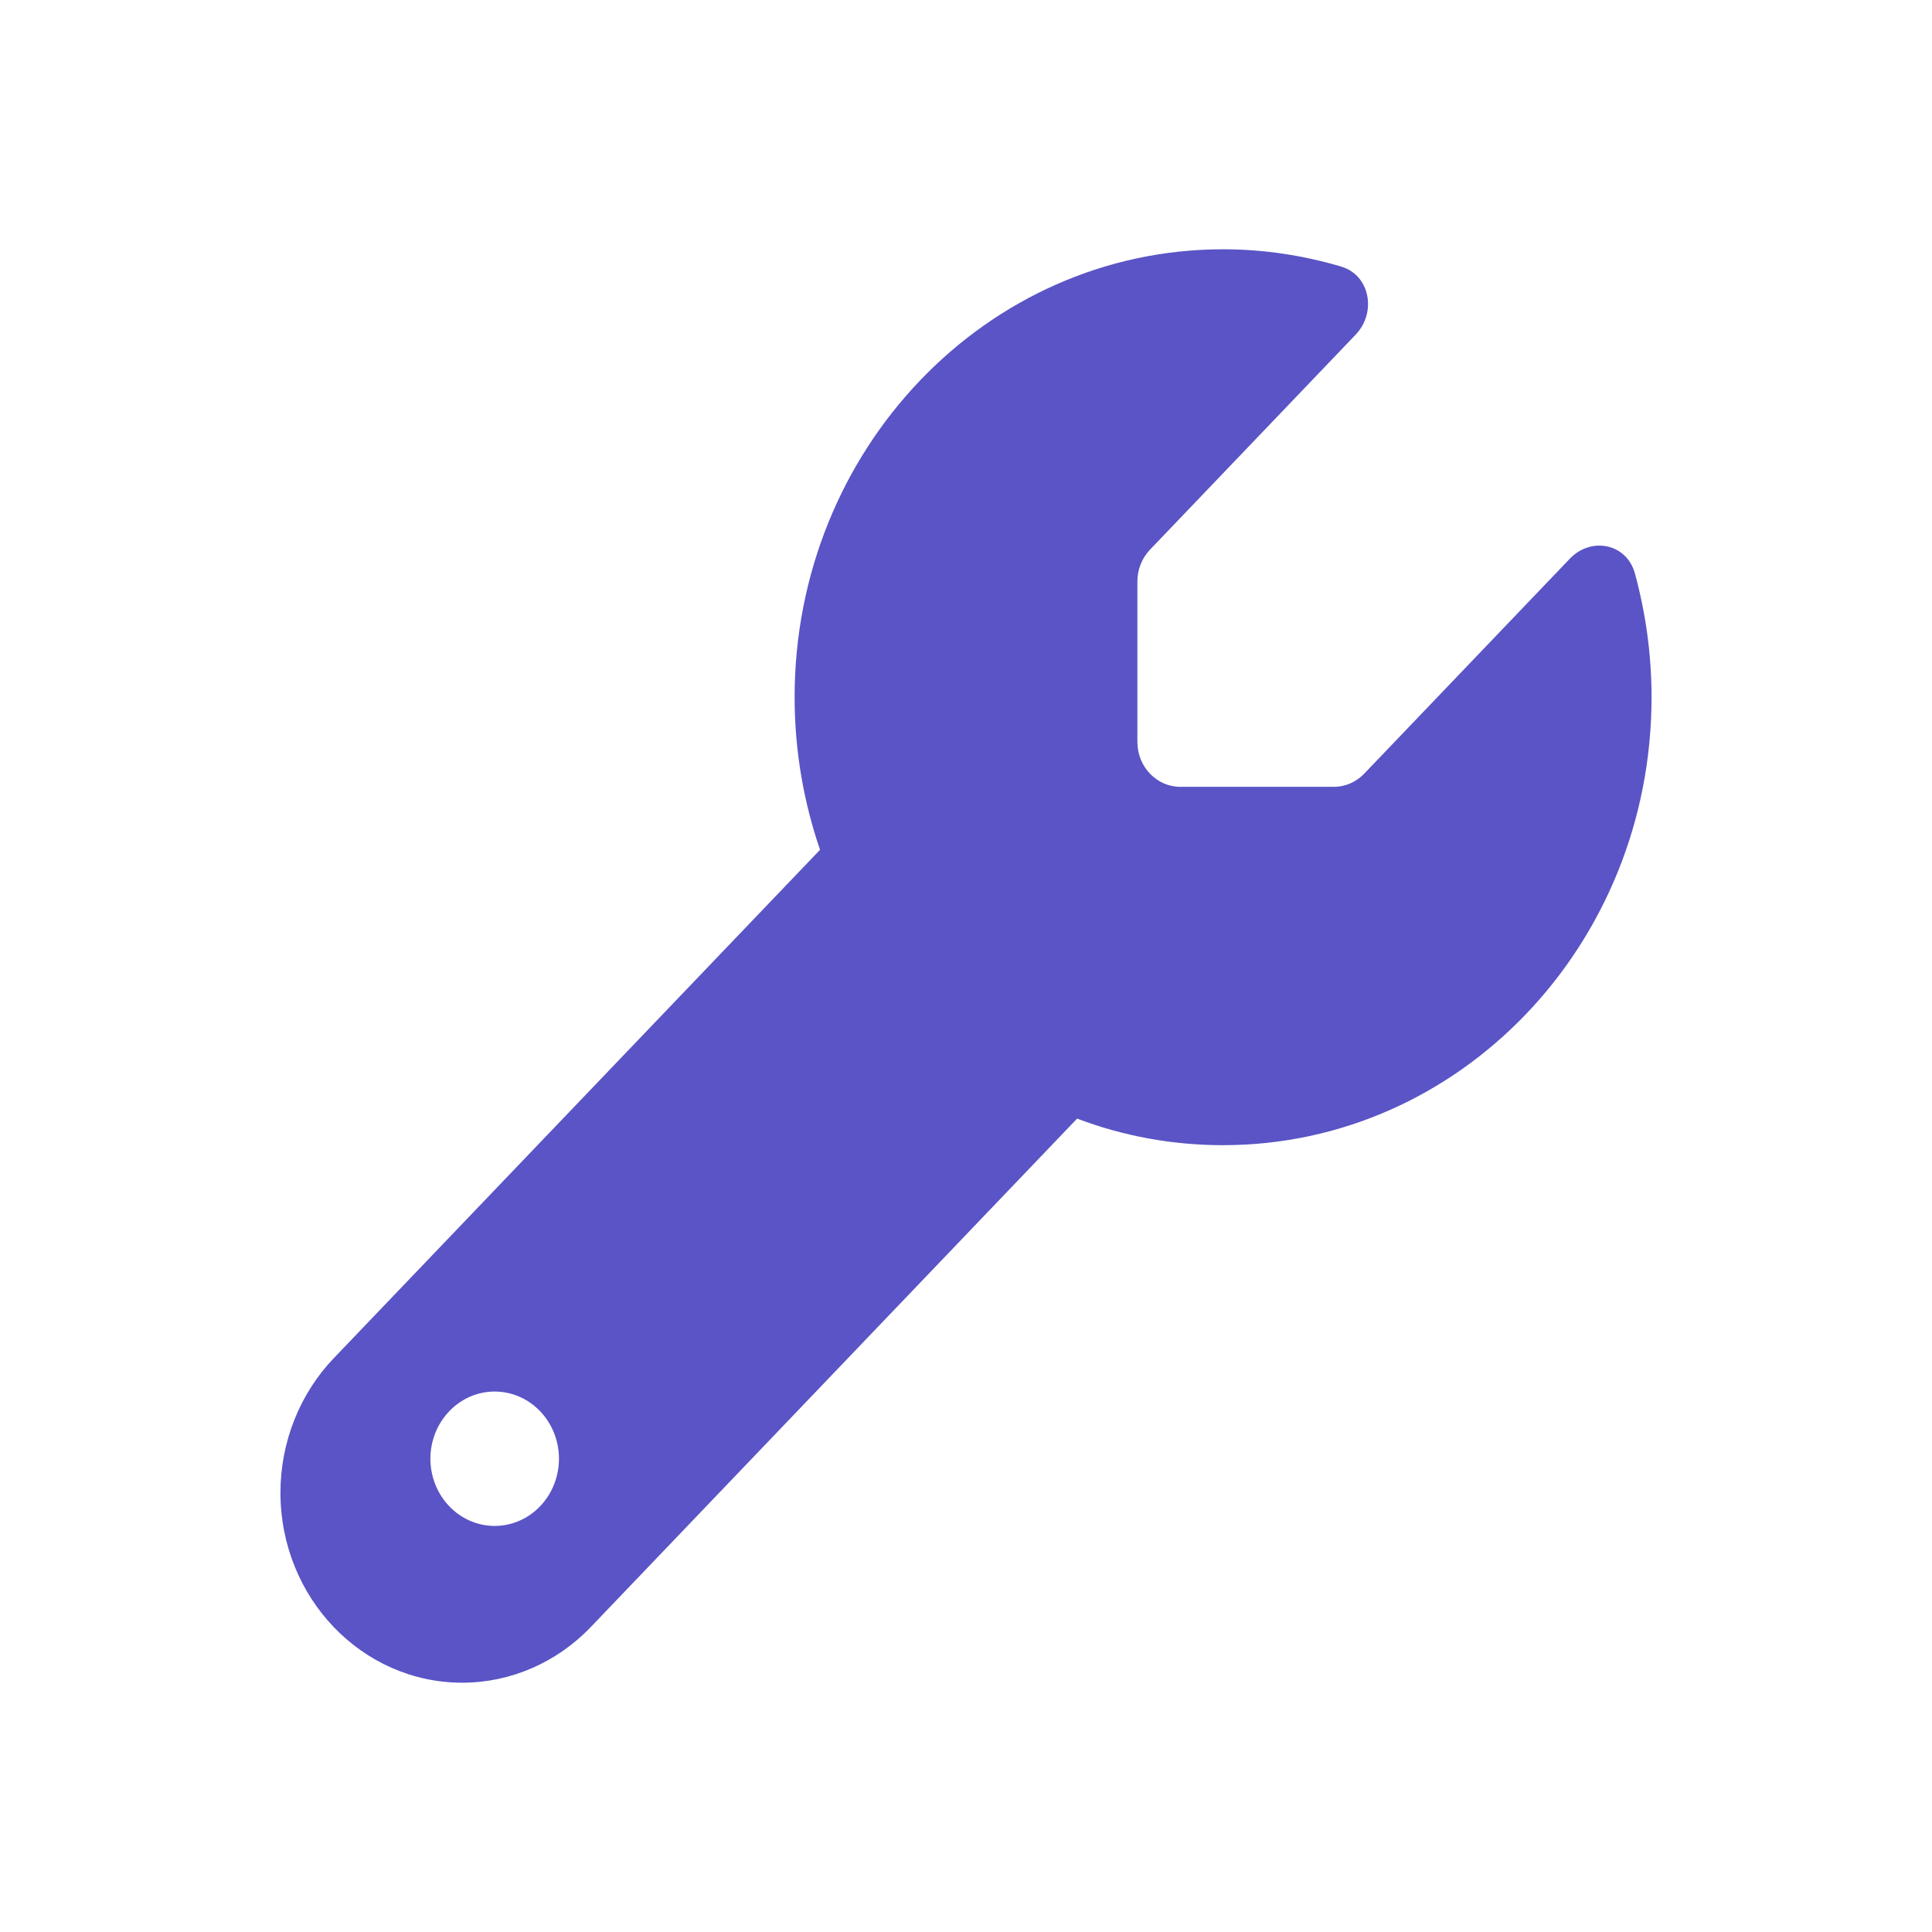 <svg width="62" height="62" viewBox="0 0 62 62" fill="none" xmlns="http://www.w3.org/2000/svg">
<path d="M39.25 36.75C46.847 36.75 53 30.317 53 22.375C53 21 52.811 19.671 52.467 18.404C52.201 17.434 51.058 17.218 50.379 17.928L43.779 24.828C43.521 25.097 43.169 25.25 42.808 25.25H37.875C37.119 25.25 36.5 24.603 36.5 23.812V18.655C36.5 18.278 36.646 17.91 36.904 17.64L43.504 10.74C44.183 10.03 43.968 8.836 43.048 8.557C41.837 8.198 40.565 8 39.25 8C31.653 8 25.5 14.433 25.5 22.375C25.5 24.091 25.792 25.744 26.316 27.271L10.71 43.587C9.619 44.728 9 46.282 9 47.9C9 51.269 11.613 54 14.835 54C16.382 54 17.869 53.353 18.96 52.212L34.566 35.897C36.027 36.453 37.609 36.75 39.25 36.75ZM15.875 44.656C16.422 44.656 16.947 44.883 17.333 45.288C17.72 45.692 17.938 46.241 17.938 46.812C17.938 47.384 17.72 47.933 17.333 48.337C16.947 48.742 16.422 48.969 15.875 48.969C15.328 48.969 14.803 48.742 14.417 48.337C14.03 47.933 13.812 47.384 13.812 46.812C13.812 46.241 14.03 45.692 14.417 45.288C14.803 44.883 15.328 44.656 15.875 44.656Z" fill="#5A54C6"/>
</svg>

